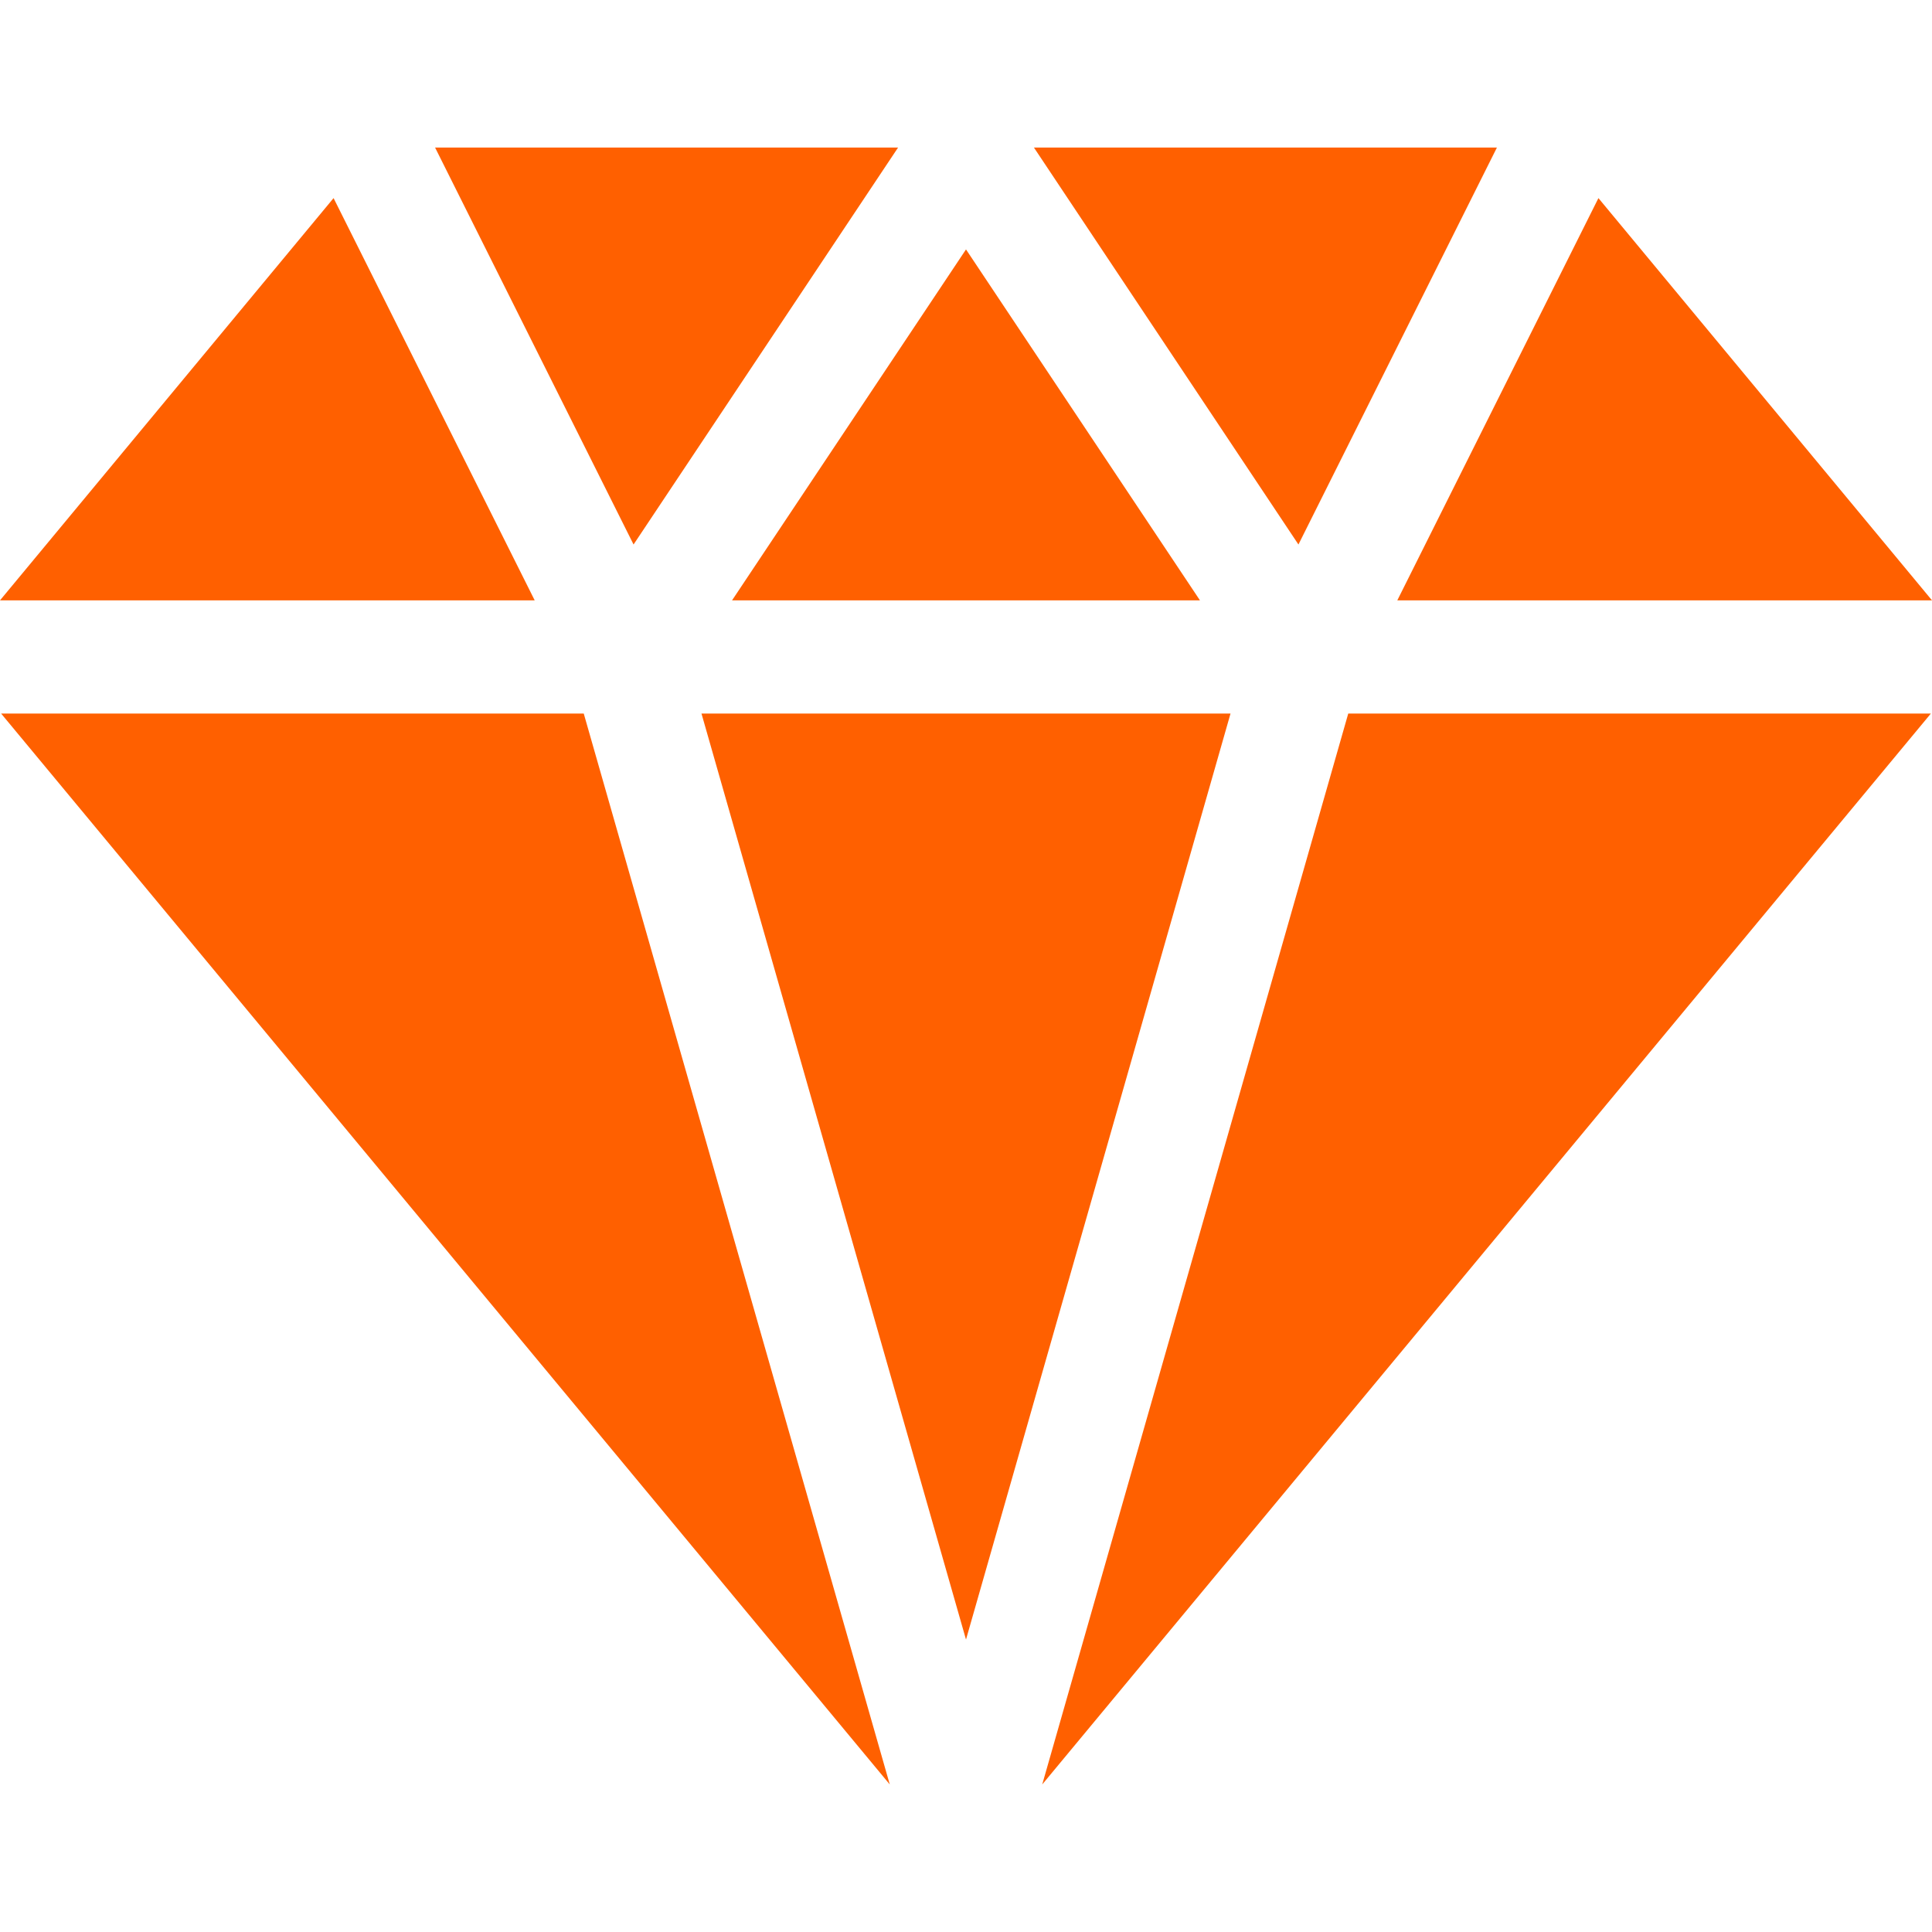 <?xml version="1.0" encoding="utf-8"?>
<!-- Generator: Adobe Illustrator 25.0.0, SVG Export Plug-In . SVG Version: 6.00 Build 0)  -->
<svg version="1.1" id="Capa_1" xmlns="http://www.w3.org/2000/svg" xmlns:xlink="http://www.w3.org/1999/xlink" x="0px" y="0px"
	 viewBox="0 0 512 512" style="enable-background:new 0 0 512 512;" xml:space="preserve">
<style type="text/css">
	.st0{fill:#FF6000;}
</style>
<g>
	<path class="st0" d="M194,159.1H318l-62-93L194,159.1z"/>
	<path class="st0" d="M274,39.1l70.1,105.2l52.6-105.2L274,39.1z"/>
	<path class="st0" d="M326.1,189.1H185.9L256,434.5L326.1,189.1z"/>
	<path class="st0" d="M141.7,159.1L88.4,52.5L0,159.1H141.7z"/>
	<path class="st0" d="M357.3,189.1l-81.1,283.8l235.5-283.8L357.3,189.1z"/>
	<path class="st0" d="M167.9,144.3L238,39.1H115.3L167.9,144.3z"/>
	<path class="st0" d="M370.3,159.1H512L423.6,52.5L370.3,159.1z"/>
	<path class="st0" d="M154.7,189.1H0.3l235.5,283.8L154.7,189.1z"/>
</g>
</svg>
